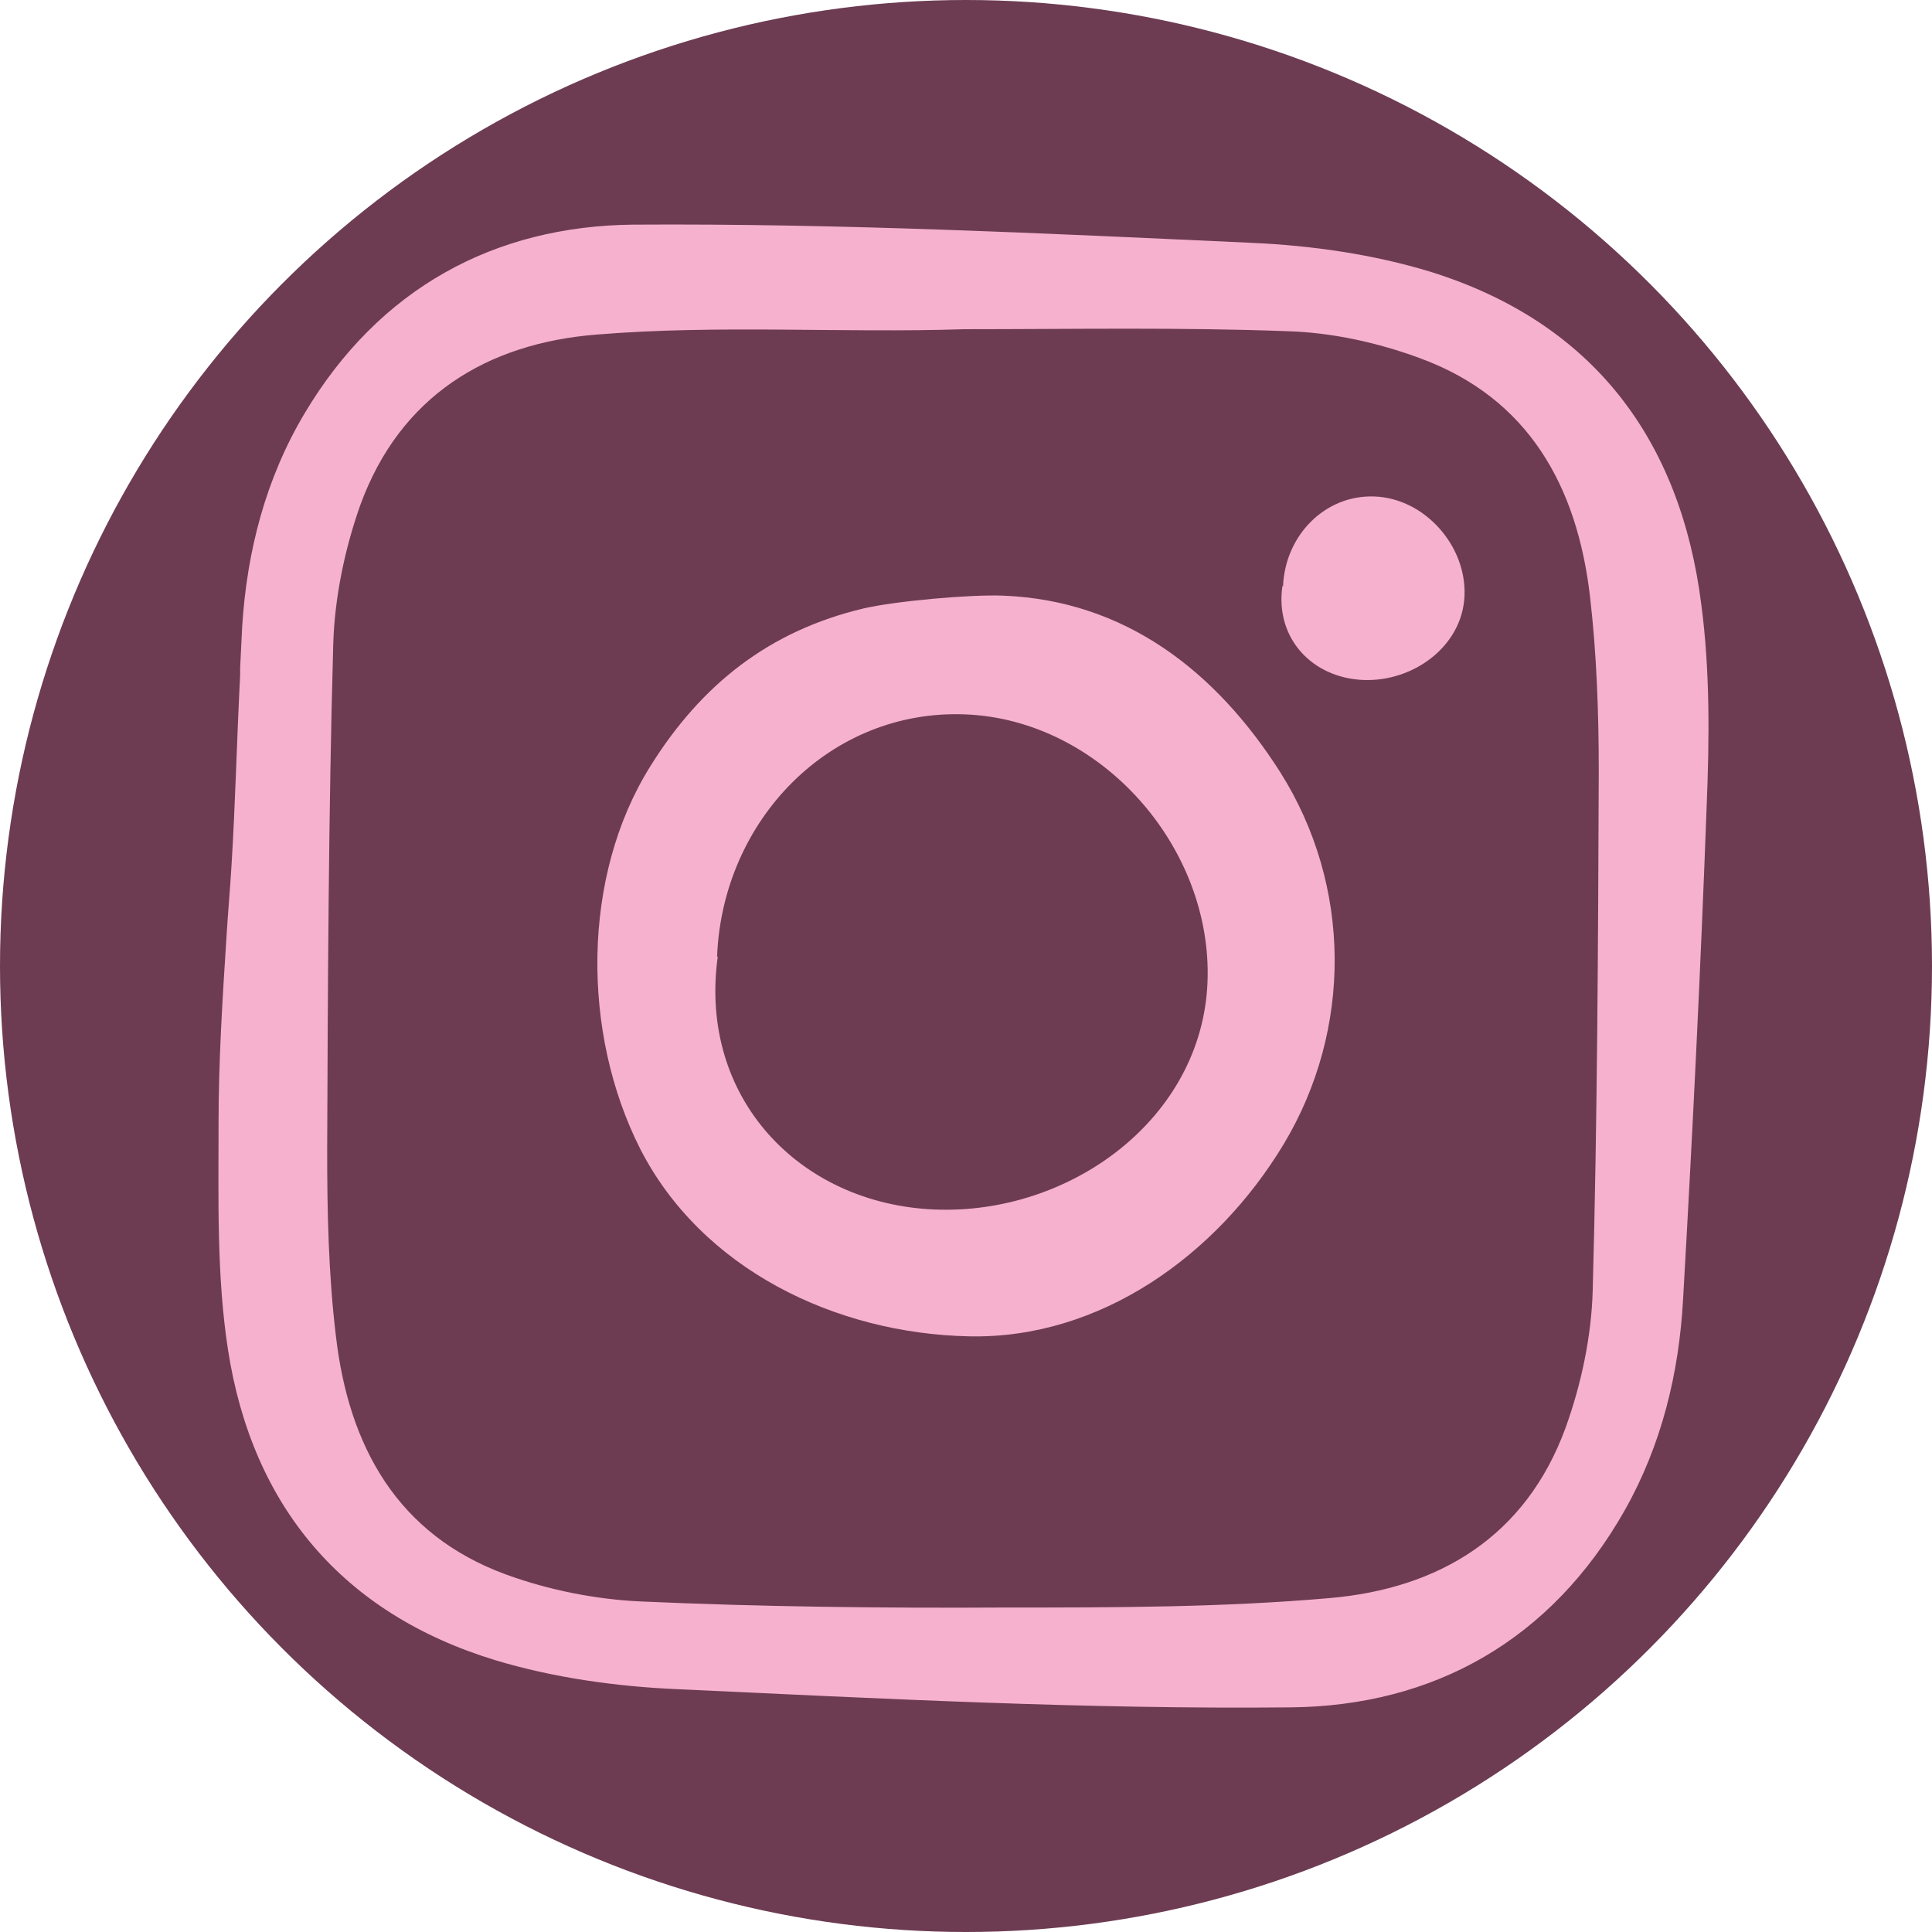 <svg xmlns="http://www.w3.org/2000/svg" id="Layer_2" data-name="Layer 2" viewBox="0 0 28.64 28.64"><defs><style>      .cls-1 {        fill: #f6b1cf;      }      .cls-2 {        fill: #6d3c52;      }    </style></defs><g id="Layer_1-2" data-name="Layer 1"><g><circle class="cls-2" cx="14.32" cy="14.32" r="14.32"></circle><g id="ybiTkO"><g><path class="cls-1" d="M3.36,13.85c.02-.33.05-.66.07-.99.06-.95.08-1.9.13-2.85,0-.04,0-.08,0-.11.01-.2.02-.41.03-.61.07-1.12.35-2.2.93-3.17,1.1-1.84,2.8-2.77,4.87-2.79,3.06-.02,6.11.13,9.17.27.89.04,1.8.17,2.65.43,2.4.75,3.7,2.48,4.01,4.93.13.98.12,1.99.08,2.98-.09,2.44-.21,4.88-.35,7.32-.06,1.1-.32,2.16-.86,3.12-1.09,1.93-2.83,2.91-4.96,2.93-3.03.03-6.07-.13-9.1-.27-.9-.04-1.83-.17-2.69-.43-2.26-.69-3.6-2.28-3.96-4.6-.17-1.1-.14-2.24-.14-3.37,0-.93.06-1.86.12-2.79ZM14.3,4.88s0,.04,0,0c-1.82.06-3.64-.07-5.46.08-1.62.13-2.91.91-3.5,2.53-.23.65-.38,1.37-.4,2.06-.07,2.5-.08,5.01-.09,7.51,0,.92.02,1.84.13,2.75.19,1.63.91,2.94,2.52,3.53.63.23,1.33.37,2,.4,1.79.08,3.59.1,5.39.09,1.61,0,3.22,0,4.82-.14,1.62-.14,2.91-.91,3.5-2.53.23-.64.38-1.34.4-2.02.07-2.57.08-5.13.09-7.7,0-.87-.03-1.74-.13-2.6-.19-1.63-.91-2.94-2.52-3.53-.62-.23-1.3-.38-1.96-.4-1.59-.06-3.19-.03-4.79-.03Z"></path><path class="cls-1" d="M14.87,8.83c1.8.07,3.15,1.11,4.11,2.62,1.06,1.68,1.07,3.81.05,5.51-1,1.66-2.73,2.89-4.66,2.85-1.99-.04-3.97-1-4.88-2.78-.87-1.72-.87-4.04.15-5.67.76-1.22,1.77-2.01,3.16-2.34.47-.11,1.59-.21,2.07-.19ZM10.64,14.18c-.29,2.1,1.22,3.67,3.22,3.75,2.01.08,3.96-1.35,4.04-3.37.08-2-1.58-3.89-3.59-3.97-2.01-.08-3.6,1.57-3.68,3.59Z"></path><path class="cls-1" d="M19.01,8.69c-.11.78.45,1.36,1.2,1.39.74.03,1.47-.5,1.5-1.25.03-.74-.59-1.44-1.33-1.47-.74-.03-1.33.58-1.36,1.33Z"></path></g></g></g></g></svg>